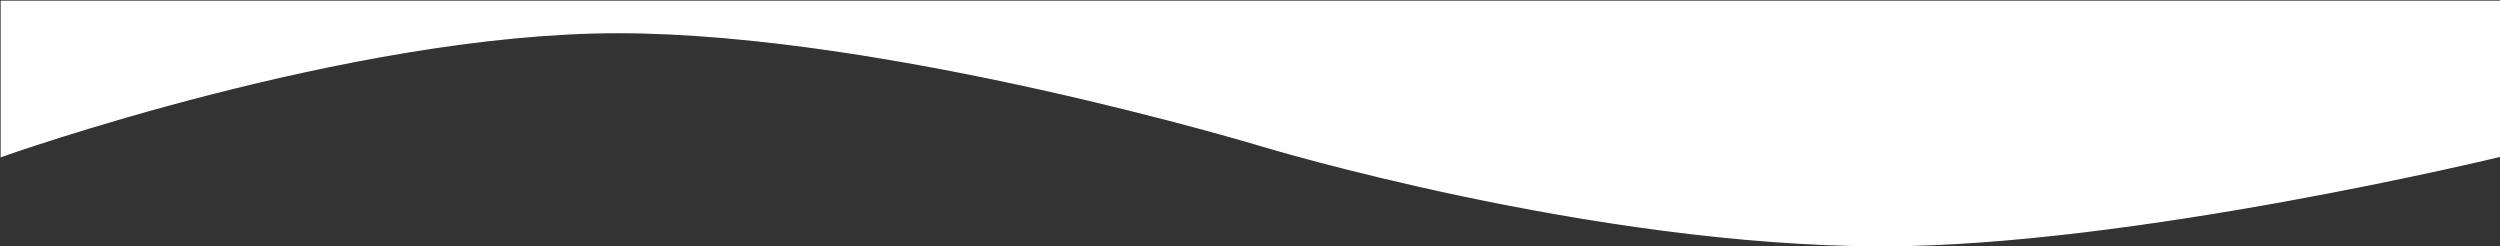 <svg xmlns="http://www.w3.org/2000/svg" width="1918" height="189" viewBox="0 0 1918 189" fill="none"><rect x="0" y="0" width="1918" height="189" fill="#333333" stroke="none"/><path d="M1 1H1917.5L1917.49 120C1917.49 120 1635 188.489 1444.5 188.488C1220.84 188.488 968.5 112 968.5 112C968.5 112 681.243 24.988 474.003 24.988C267.503 24.988 1 120 1 120V1Z" fill="white" stroke="white"></path></svg>